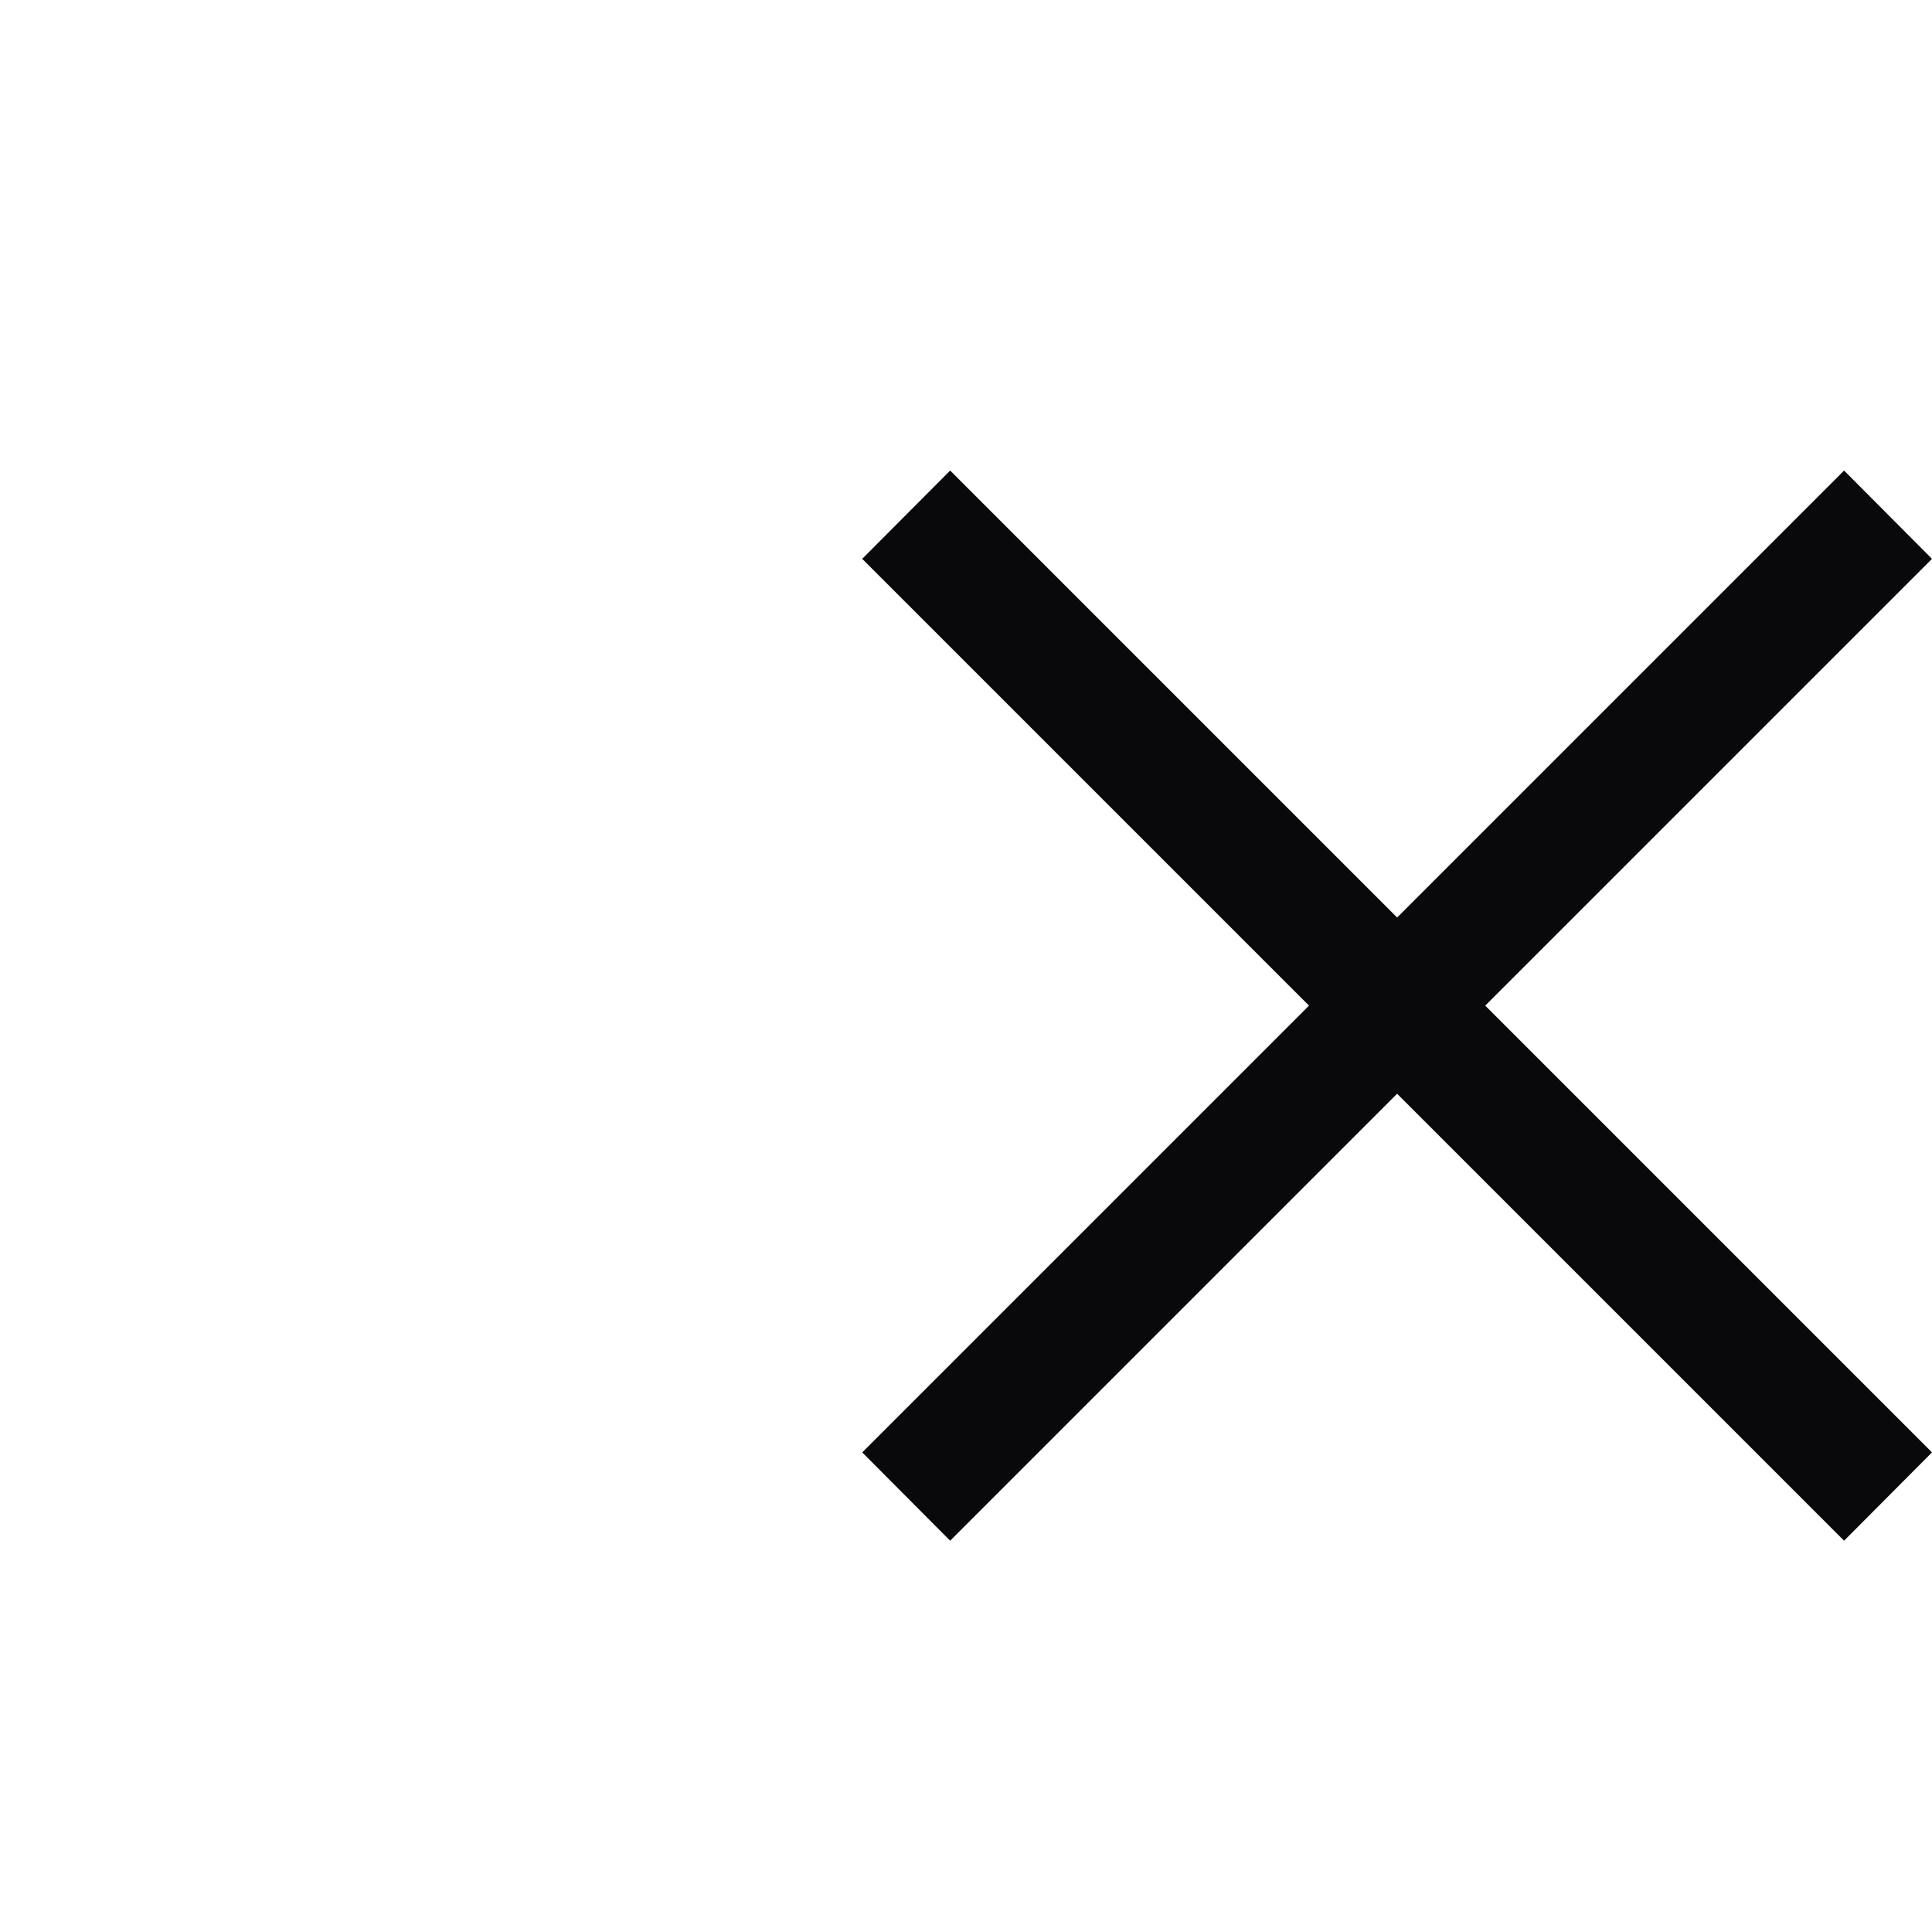<?xml version="1.0" encoding="UTF-8"?>
<svg xmlns="http://www.w3.org/2000/svg" version="1.1" viewBox="0 0 512 512">
  <defs>
    <style>
      .cls-1 {
        fill: #09090b;
      }
    </style>
  </defs>
  <!-- Generator: Adobe Illustrator 28.6.0, SVG Export Plug-In . SVG Version: 1.2.0 Build 709)  -->
  <g>
    <g id="_x3C_Close_x3E_">
      <g id="_x3C_Hamburger_x3E_">
        <polyline class="cls-1" points="228.5 384.9 251.8 408.3 512 148.1 488.7 124.7 228.5 384.9"/>
        <polyline class="cls-1" points="251.8 124.7 228.5 148.1 488.7 408.3 512 384.9 251.8 124.7"/>
      </g>
    </g>
  </g>
</svg>